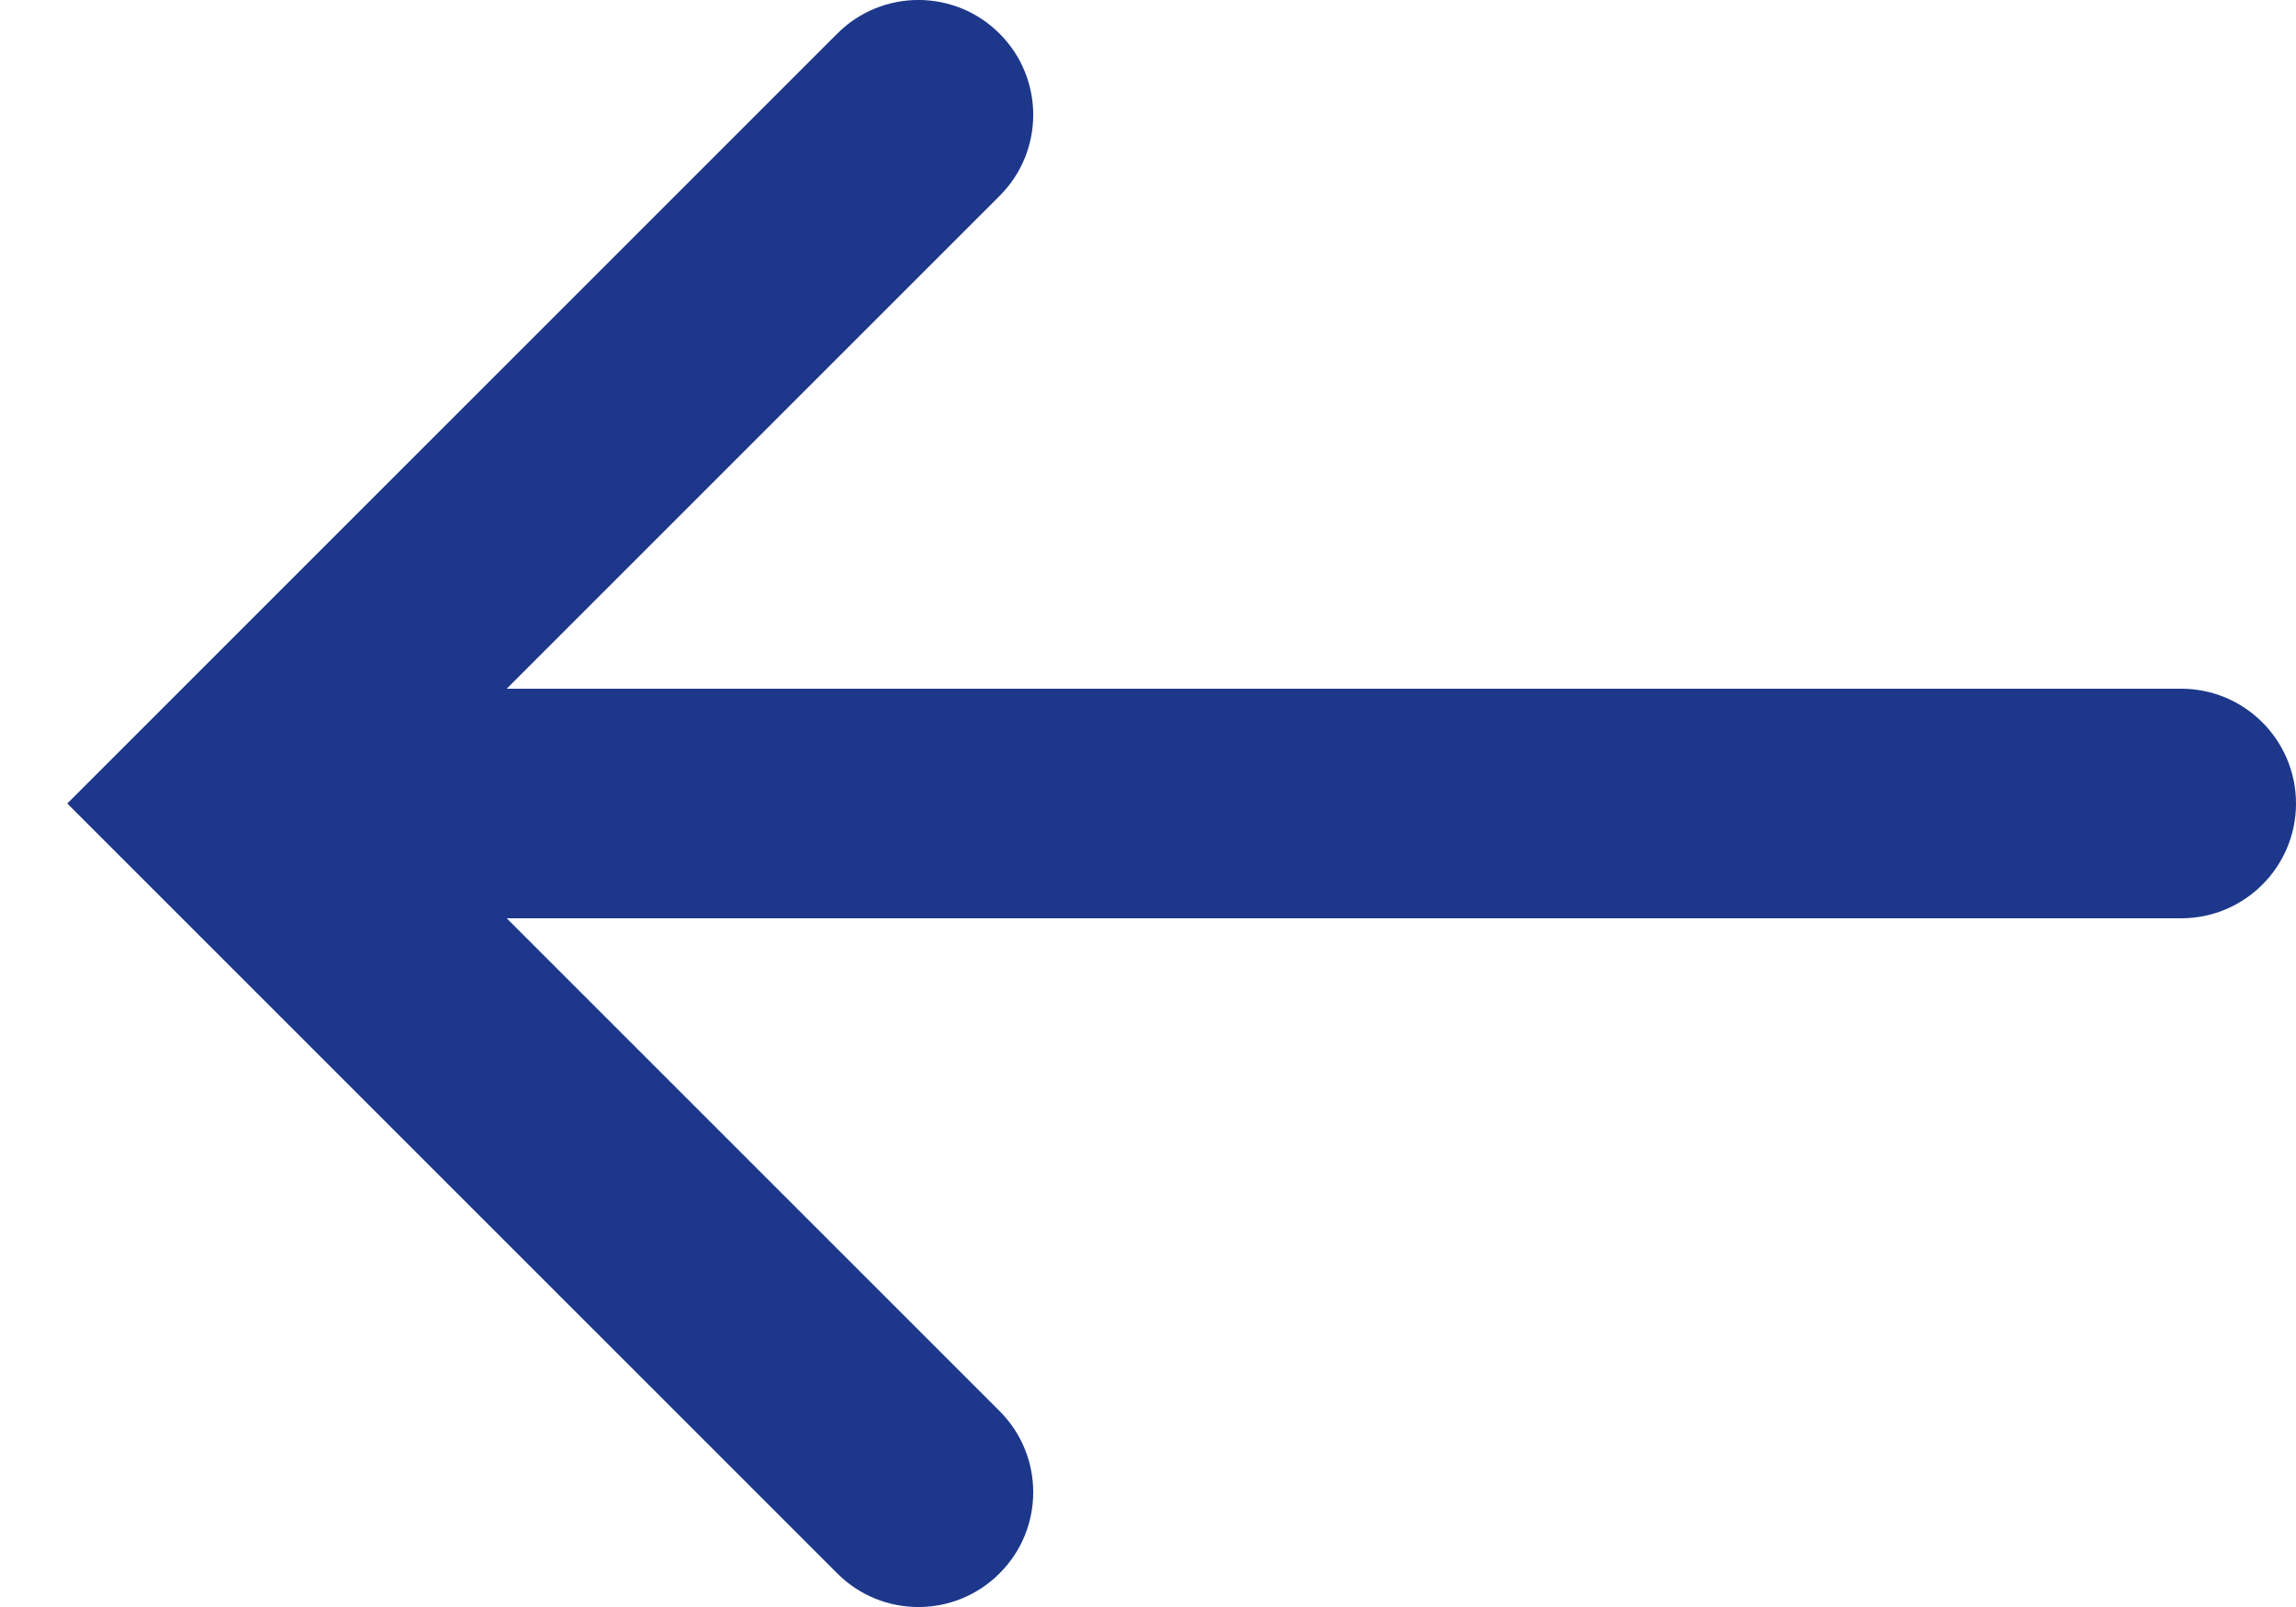 <svg width="20" height="14" viewBox="0 0 20 14" fill="none" xmlns="http://www.w3.org/2000/svg">
  <path d="M19 8C19.552 8 20 7.552 20 7C20 6.448 19.552 6 19 6V8ZM2 7L1.293 6.293L0.586 7L1.293 7.707L2 7ZM8.707 1.707C9.098 1.317 9.098 0.683 8.707 0.293C8.317 -0.098 7.683 -0.098 7.293 0.293L8.707 1.707ZM7.293 13.707C7.683 14.098 8.317 14.098 8.707 13.707C9.098 13.317 9.098 12.683 8.707 12.293L7.293 13.707ZM19 6L2 6V8L19 8V6ZM2.707 7.707L8.707 1.707L7.293 0.293L1.293 6.293L2.707 7.707ZM1.293 7.707L7.293 13.707L8.707 12.293L2.707 6.293L1.293 7.707Z" fill="#1D388B"/>
</svg>
